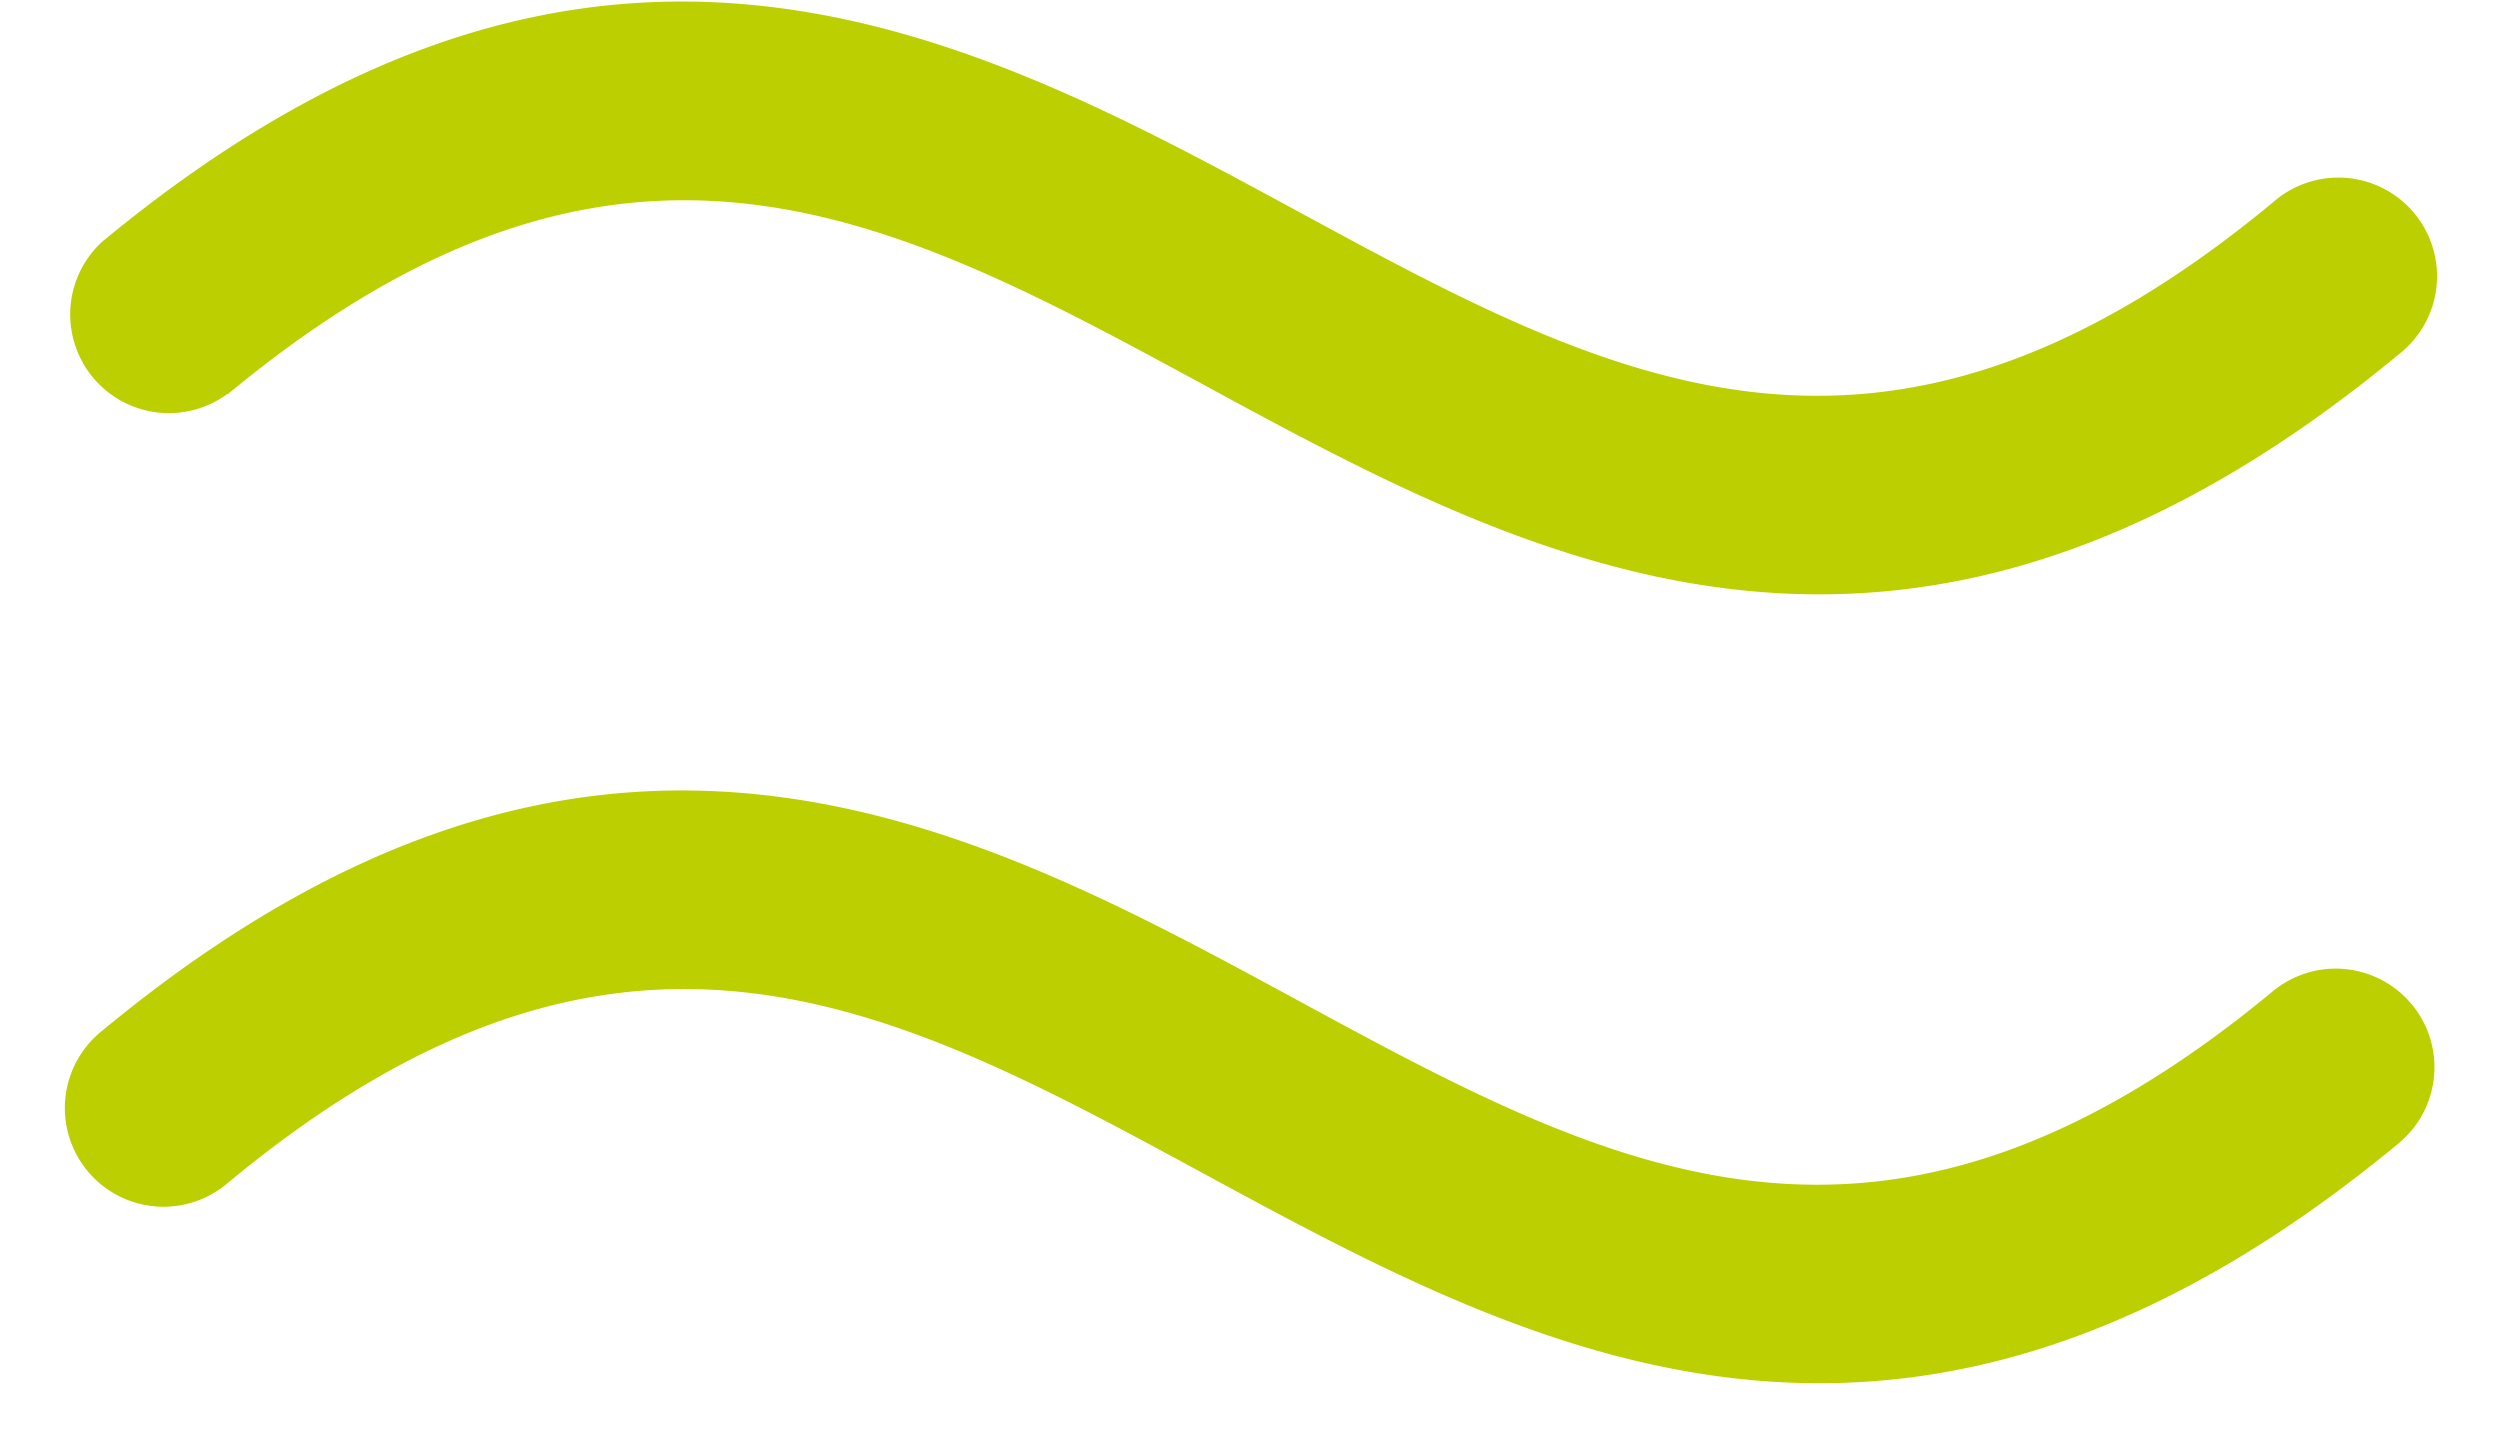 <svg xmlns="http://www.w3.org/2000/svg" fill="none" width="38" viewBox="0 0 38 22"><path fill="#BCCF00" d="M36.655 15.261a1.5 1.5 0 01-.187 2.11c-3.255 2.696-6.162 3.654-8.813 3.654-3.484 0-6.529-1.652-9.362-3.188-4.753-2.578-8.857-4.805-14.825.139A1.5 1.5 0 111.55 15.67c7.532-6.238 13.185-3.173 18.175-.465 4.753 2.578 8.857 4.804 14.825-.14a1.5 1.5 0 012.104.196zM3.468 5.987c5.968-4.944 10.072-2.719 14.825-.14 2.833 1.537 5.878 3.187 9.362 3.187 2.651 0 5.558-.958 8.813-3.654a1.5 1.5 0 10-1.917-2.306c-5.968 4.944-10.072 2.716-14.825.138C14.736.507 9.083-2.56 1.55 3.677a1.5 1.5 0 001.907 2.31h.01z"/></svg>